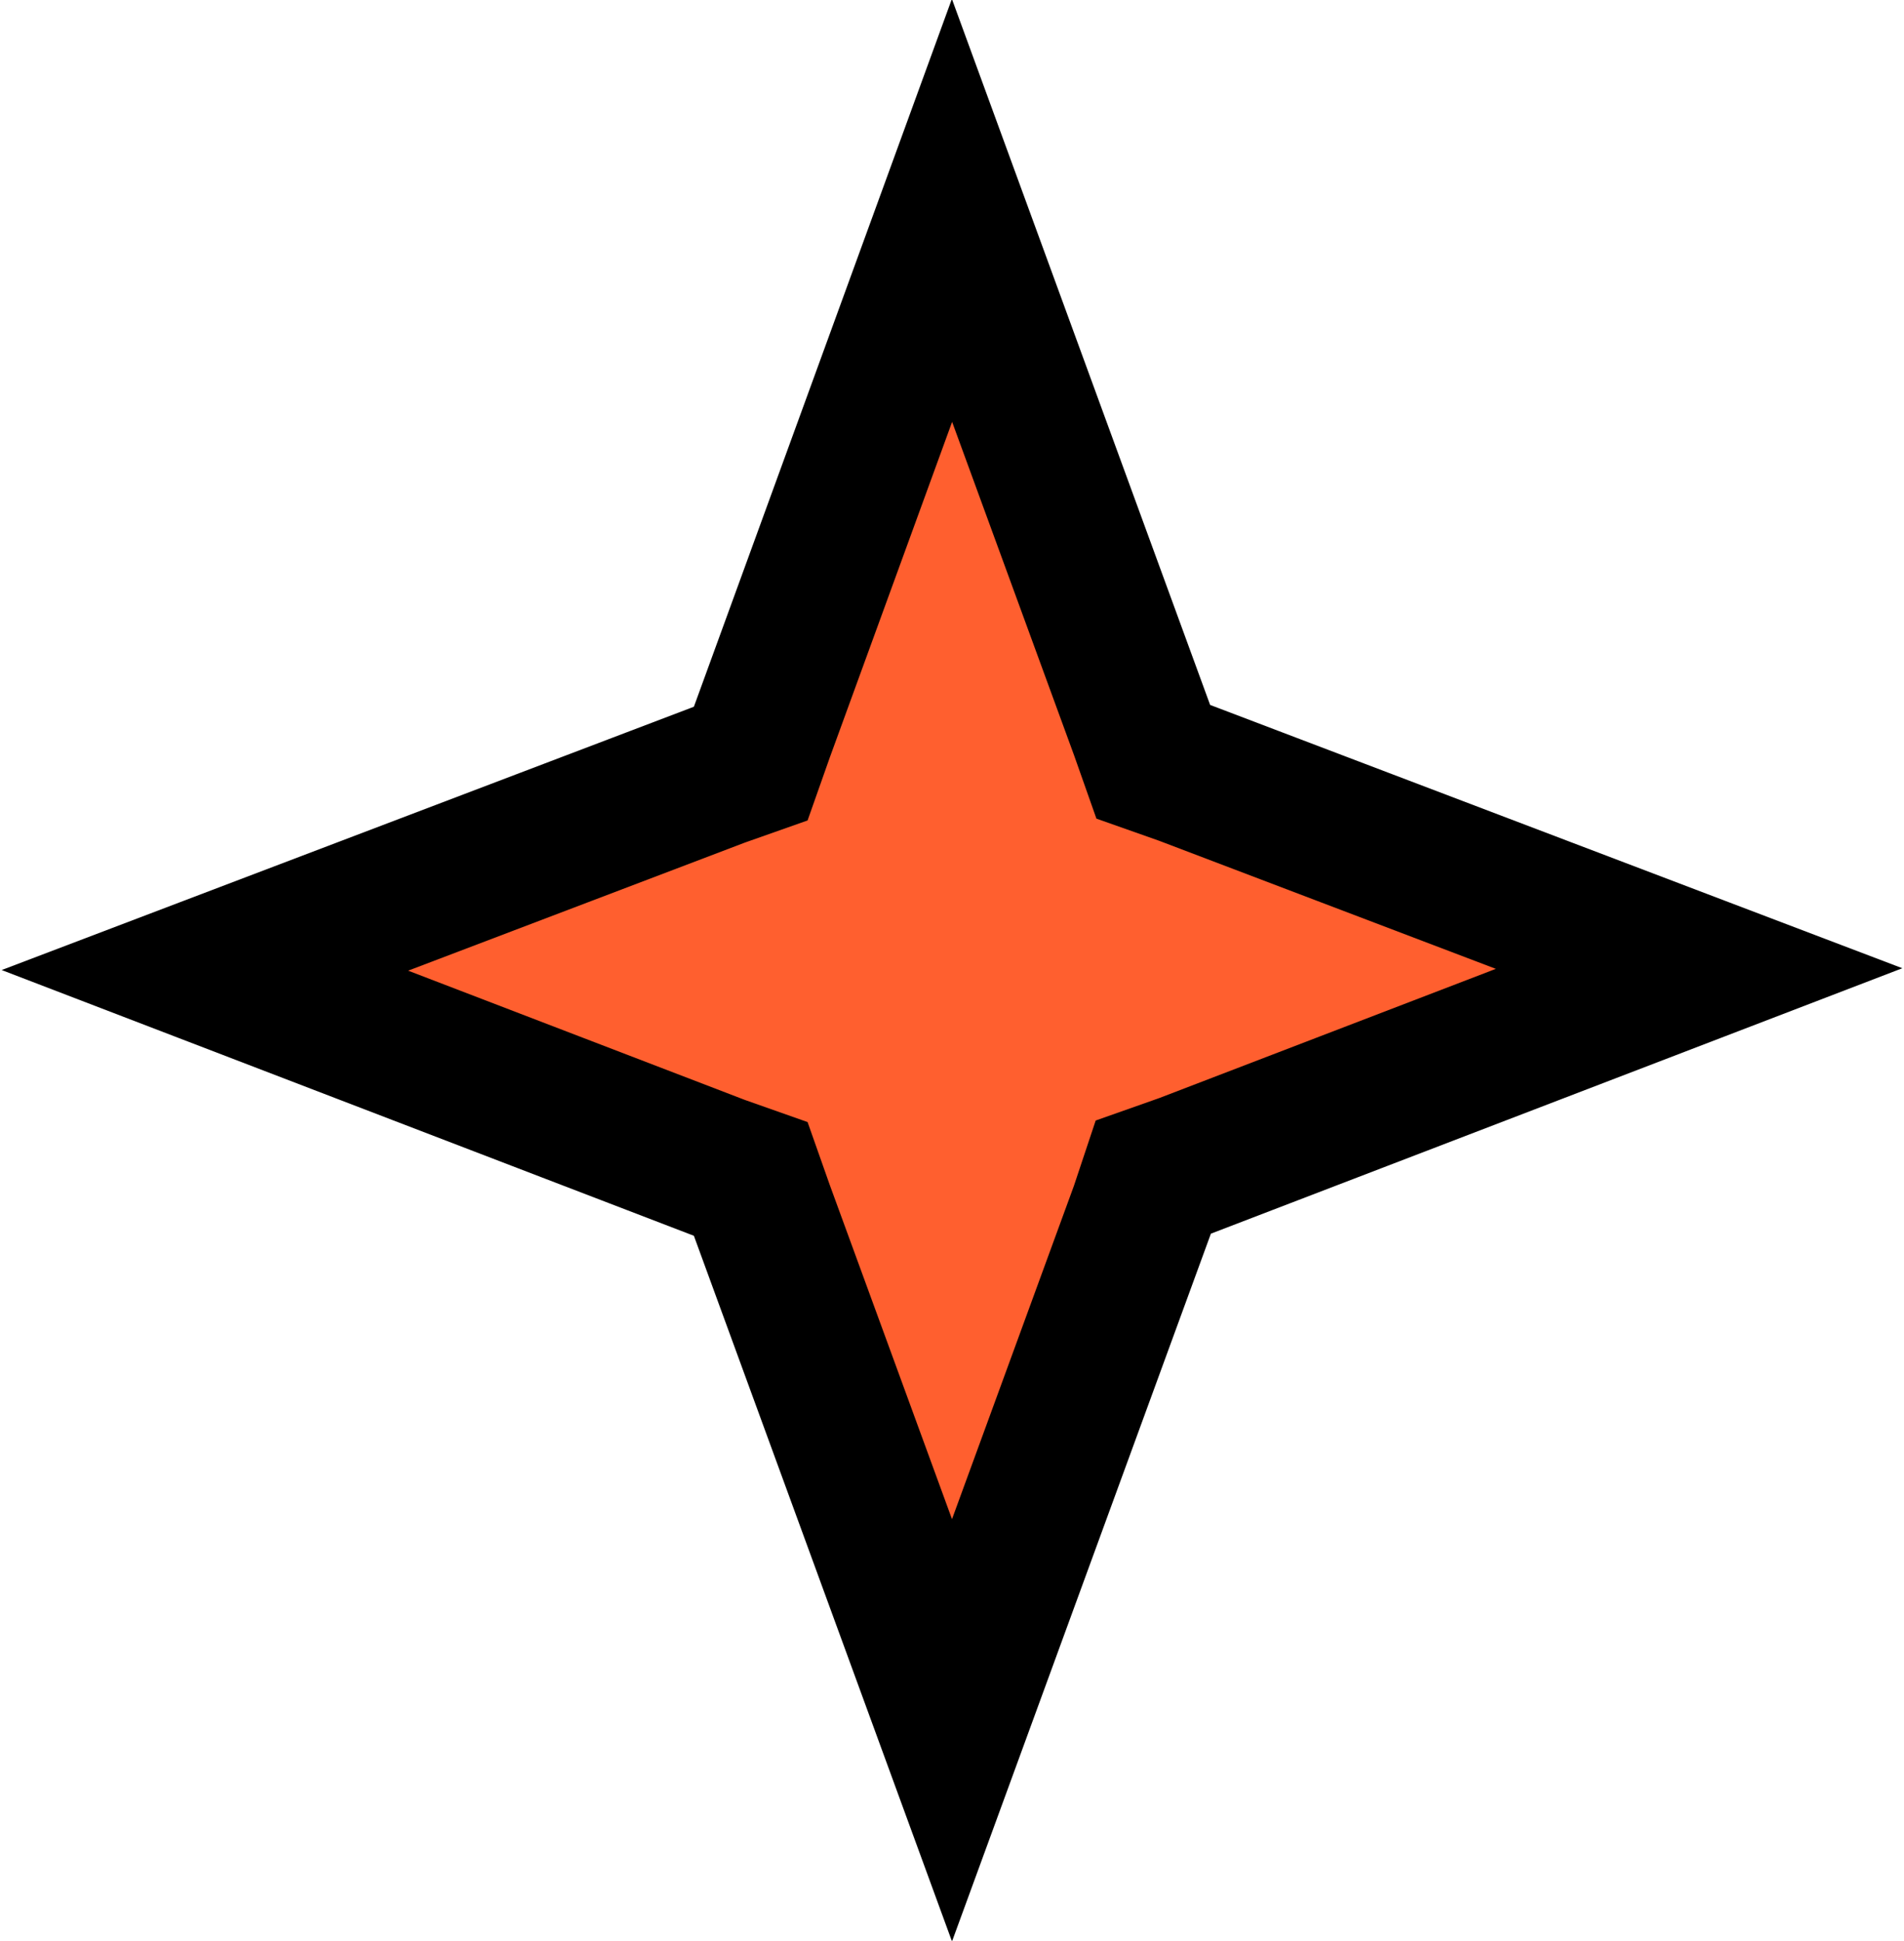 <?xml version="1.0" encoding="utf-8"?>
<!-- Generator: Adobe Illustrator 27.4.1, SVG Export Plug-In . SVG Version: 6.00 Build 0)  -->
<svg version="1.1" id="Layer_1" xmlns="http://www.w3.org/2000/svg" xmlns:xlink="http://www.w3.org/1999/xlink" x="0px" y="0px"
	 viewBox="0 0 105 107" style="enable-background:new 0 0 105 107;" xml:space="preserve">
<style type="text/css">
	.st0{fill:#FF5F2F;stroke:#000000;stroke-width:8;}
</style>
<path class="st0" d="M52.5,11.6L63,40.3l0.6,1.7l1.7,0.6l28.4,10.8L65.3,64.3l-1.7,0.6L63,66.7L52.5,95.4L42,66.7l-0.6-1.7l-1.7-0.6
	L11.3,53.5l28.4-10.8l1.7-0.6l0.6-1.7L52.5,11.6z"/>
</svg>
